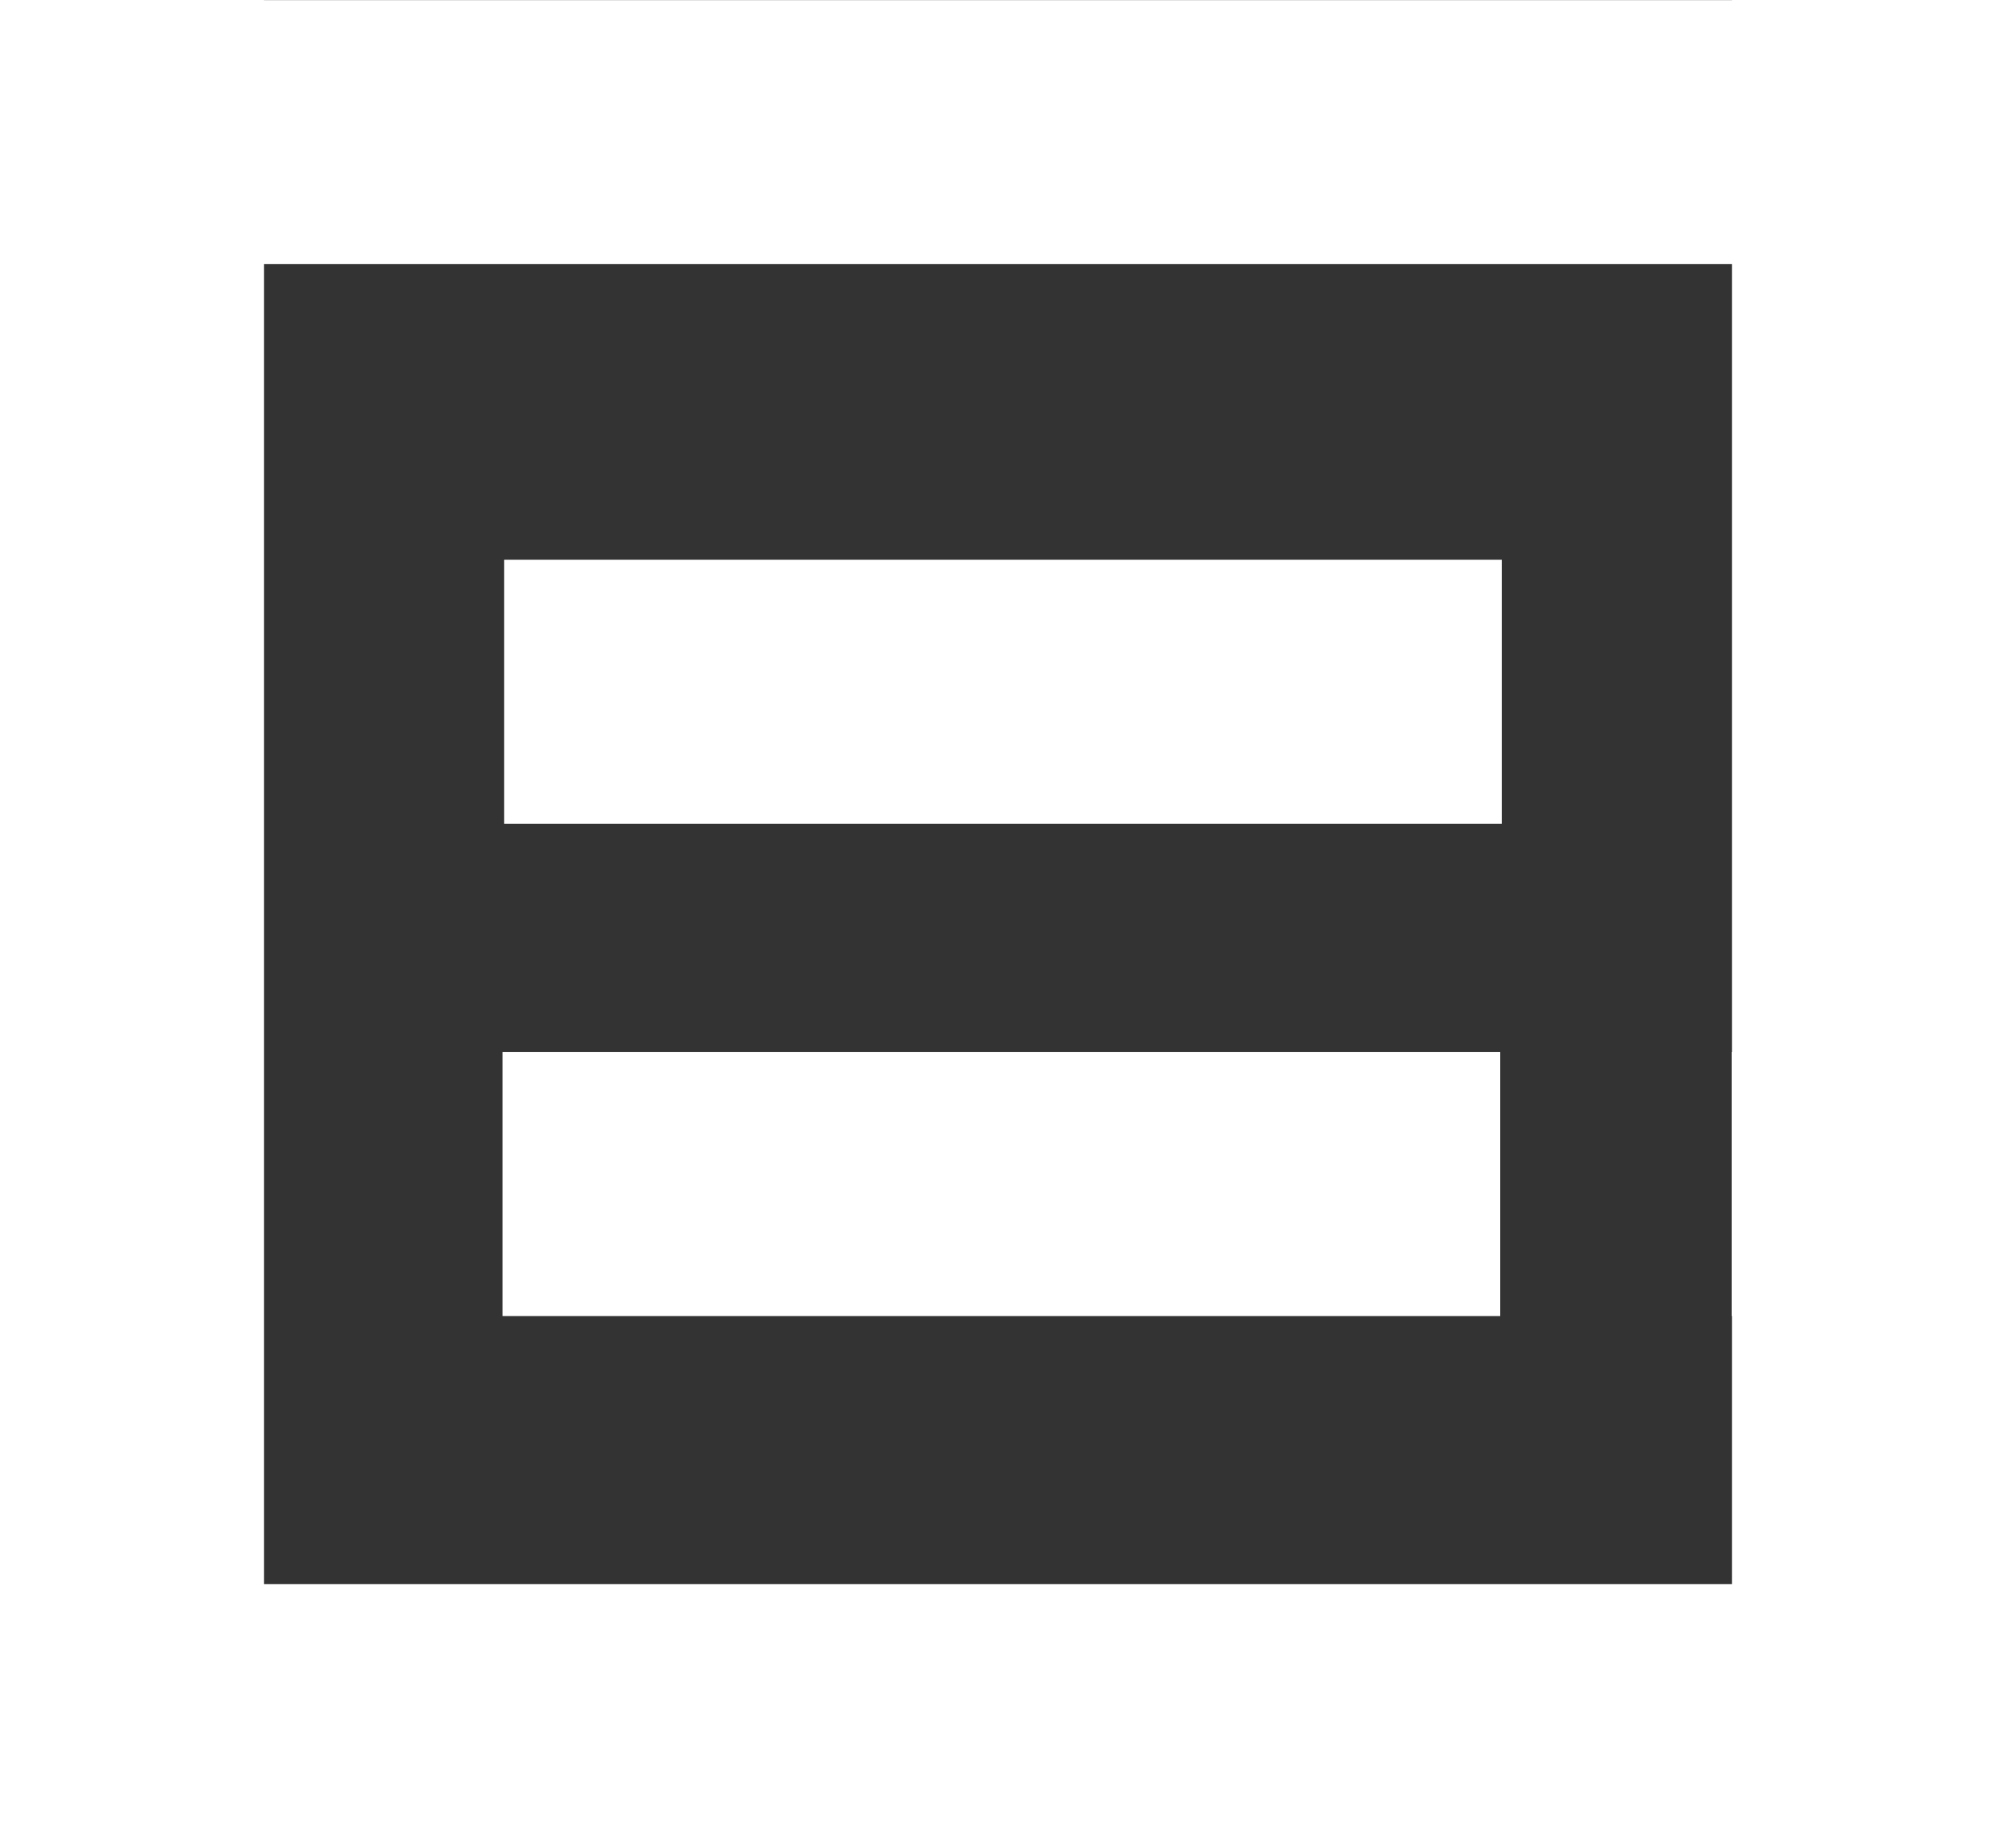 <?xml version="1.0" encoding="UTF-8" standalone="no"?>
<!-- Created with Inkscape (http://www.inkscape.org/) -->

<svg
   width="200mm"
   height="185.208mm"
   viewBox="0 0 200 185.208"
   version="1.1"
   id="svg1"
   xmlns="http://www.w3.org/2000/svg"
   xmlns:svg="http://www.w3.org/2000/svg">
  <rect x="0" y="0" width="200" height="185.208" fill="#333333" stroke="none"/>
  <defs
     id="defs1" />
  <g
     id="layer1"
     transform="translate(0,-7.396)">
    <rect
       style="fill:#ffffff;fill-opacity:1;stroke-width:0.521"
       id="rect1"
       width="26.458"
       height="185.208"
       x="3.5527137e-15"
       y="7.396" />
    <rect
       style="fill:#ffffff;fill-opacity:1;stroke-width:0.521"
       id="rect1-8"
       width="26.458"
       height="185.208"
       x="173.542"
       y="7.396" />
    <rect
       style="fill:#ffffff;fill-opacity:1;stroke-width:0.521"
       id="rect1-5"
       width="26.458"
       height="185.208"
       x="7.408"
       y="-192.604"
       transform="rotate(90)" />
    <path
       id="rect1-5-2"
       style="fill:#ffffff;stroke-width:0.521"
       d="M 5.279,63.488 V 89.946 H 26.222 V 63.488 Z m 45.232,0 V 89.946 H 150.478 V 63.488 Z m 123.153,0 V 89.946 H 190.488 V 63.488 Z" />
    <path
       id="rect1-5-2-2"
       style="fill:#ffffff;stroke-width:0.521"
       d="m 5.127,112.832 v 26.458 H 26.069 v -26.458 z m 45.232,0 v 26.458 H 150.325 v -26.458 z m 123.153,0 v 26.458 h 16.823 v -26.458 z" />
    <rect
       style="fill:#ffffff;fill-opacity:1;stroke-width:0.521"
       id="rect1-5-1"
       width="26.458"
       height="185.208"
       x="166.146"
       y="-188.556"
       transform="rotate(90)" />
  </g>
</svg>
